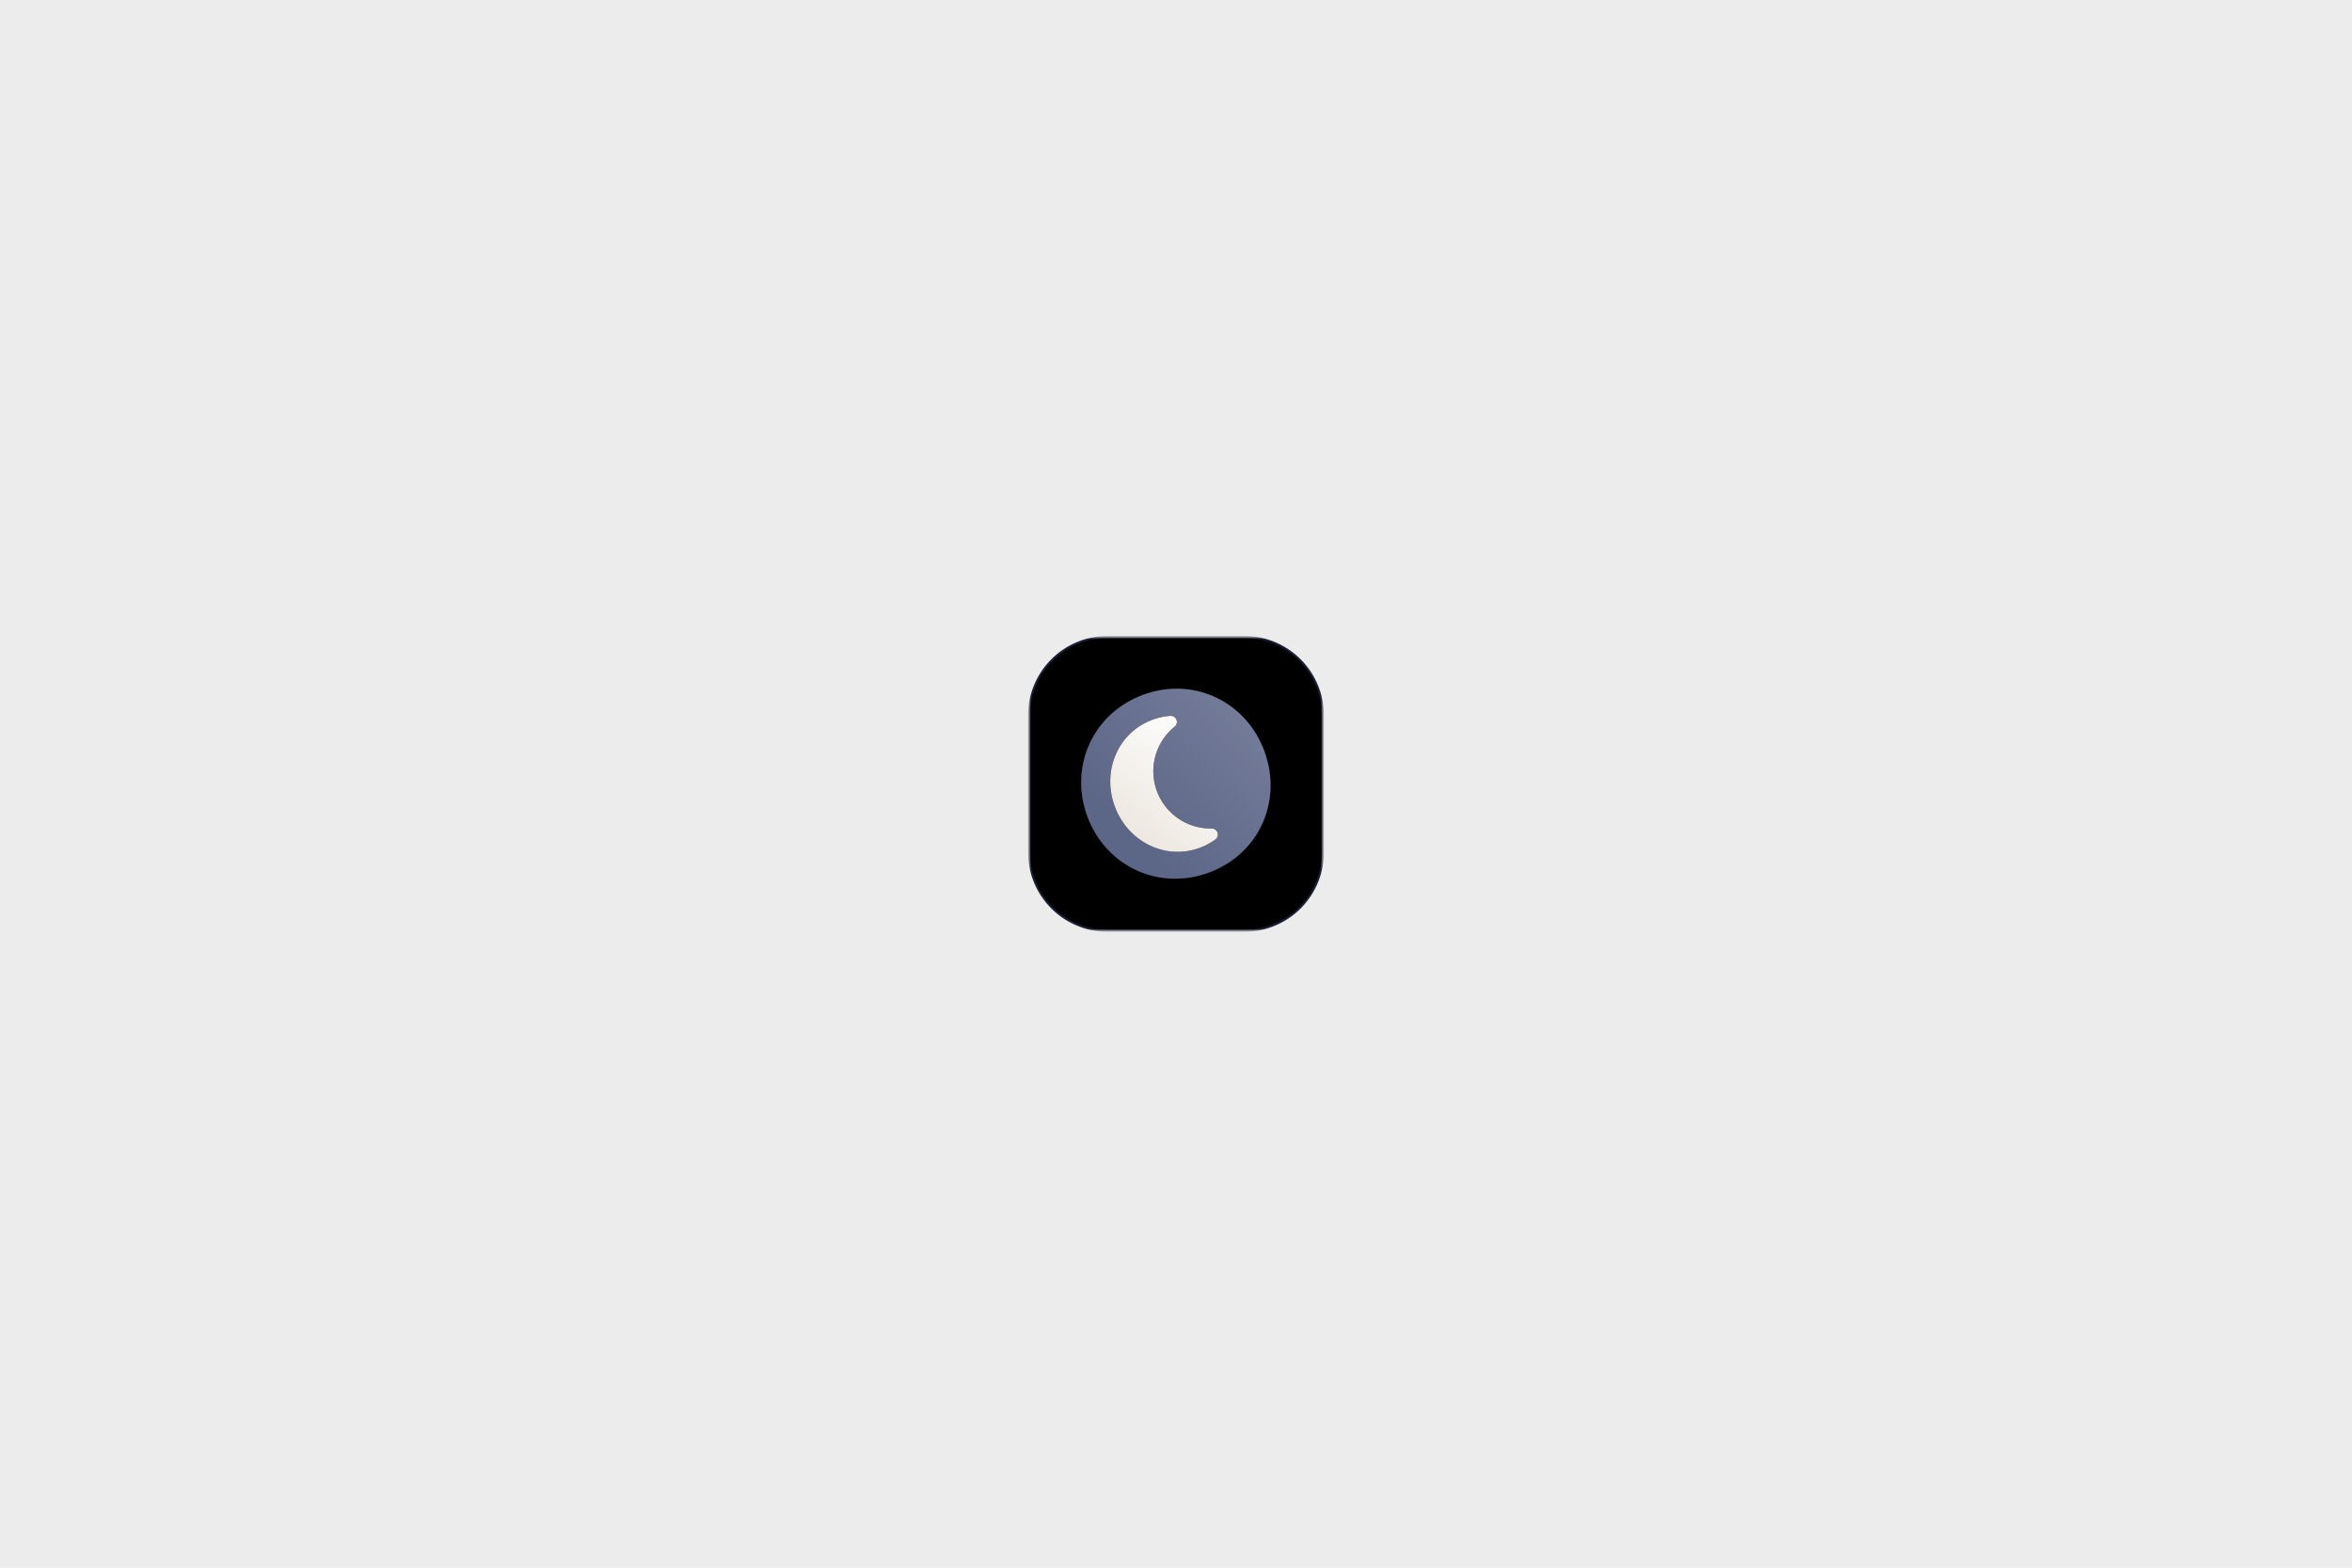<svg xmlns="http://www.w3.org/2000/svg" xmlns:xlink="http://www.w3.org/1999/xlink" viewBox="0 0 1200 800"><defs><mask id="a" x="524.501" y="324.523" width="150.975" height="150.976" maskUnits="userSpaceOnUse"><polygon points="525.001 325.024 674.976 325.024 674.976 475 525.001 475 525.001 325.024" style="fill:#fff;fill-rule:evenodd"/></mask><radialGradient id="b" cx="594.996" cy="398.816" r="0.403" gradientTransform="matrix(0, 299.951, 299.951, 0, -119025.145, -178115.398)" gradientUnits="userSpaceOnUse"><stop offset="0" stop-color="#242b47"/><stop offset="1" stop-color="#0c1126"/></radialGradient><linearGradient id="c" x1="591.555" y1="406.86" x2="591.184" y2="406.486" gradientTransform="matrix(193.253, 0, 0, -193.906, -113671.946, 79243.955)" gradientUnits="userSpaceOnUse"><stop offset="0" stop-color="#858ca6"/><stop offset="1" stop-color="#626c8c"/></linearGradient><linearGradient id="d" x1="586.838" y1="408.475" x2="586.525" y2="407.975" gradientTransform="matrix(109.797, 0, 0, -138.781, -63818.709, 57056.416)" gradientUnits="userSpaceOnUse"><stop offset="0" stop-color="#fff"/><stop offset="1" stop-color="#eae5dc"/></linearGradient></defs><rect width="1200" height="800" style="fill:#ececec"/><g style="mask:url(#a)"><path d="M634.849,475H565.128A40.126,40.126,0,0,1,525,434.873V365.15a40.126,40.126,0,0,1,40.127-40.127h69.721a40.126,40.126,0,0,1,40.127,40.127v69.723A40.126,40.126,0,0,1,634.849,475" style="fill-rule:evenodd;fill:url(#b)"/><path d="M634.849,475H565.128A40.126,40.126,0,0,1,525,434.873V365.15a40.126,40.126,0,0,1,40.127-40.127h69.721a40.126,40.126,0,0,1,40.127,40.127v69.723A40.126,40.126,0,0,1,634.849,475" style="fill-rule:evenodd"/><path d="M634.849,475H565.128A40.126,40.126,0,0,1,525,434.873V365.15a40.126,40.126,0,0,1,40.127-40.127h69.721a40.126,40.126,0,0,1,40.127,40.127v69.723A40.126,40.126,0,0,1,634.849,475" style="fill:none;stroke:#1b2035"/></g><path d="M583.447,354.49c-25.75,9.361-38.01,36.536-28.763,61.911s36.13,38.323,61.88,28.962,37.839-36.472,28.59-61.848S609.2,345.131,583.447,354.49" style="fill:#485272;fill-rule:evenodd"/><g style="opacity:0.8"><path d="M583.447,354.49c-25.75,9.361-38.01,36.536-28.763,61.911s36.13,38.323,61.88,28.962,37.839-36.472,28.59-61.848S609.2,345.131,583.447,354.49" style="fill-rule:evenodd"/><path d="M583.447,354.49c-25.75,9.361-38.01,36.536-28.763,61.911s36.13,38.323,61.88,28.962,37.839-36.472,28.59-61.848S609.2,345.131,583.447,354.49" style="fill-rule:evenodd;fill:url(#c)"/></g><path d="M568.7,411.388c-6.613-18.172,1.795-37.736,19.451-44.163a32.706,32.706,0,0,1,8.965-1.912,3.113,3.113,0,0,1,2.159,5.535,29.227,29.227,0,0,0,18.888,51.938,3.112,3.112,0,0,1,1.9,5.624,32.377,32.377,0,0,1-8.081,4.3c-17.655,6.428-36.733-3.324-43.284-21.325" style="fill-rule:evenodd"/><path d="M568.7,411.388c-6.613-18.172,1.795-37.736,19.451-44.163a32.706,32.706,0,0,1,8.965-1.912,3.113,3.113,0,0,1,2.159,5.535,29.227,29.227,0,0,0,18.888,51.938,3.112,3.112,0,0,1,1.9,5.624,32.377,32.377,0,0,1-8.081,4.3c-17.655,6.428-36.733-3.324-43.284-21.325" style="fill-rule:evenodd;fill:url(#d)"/></svg>